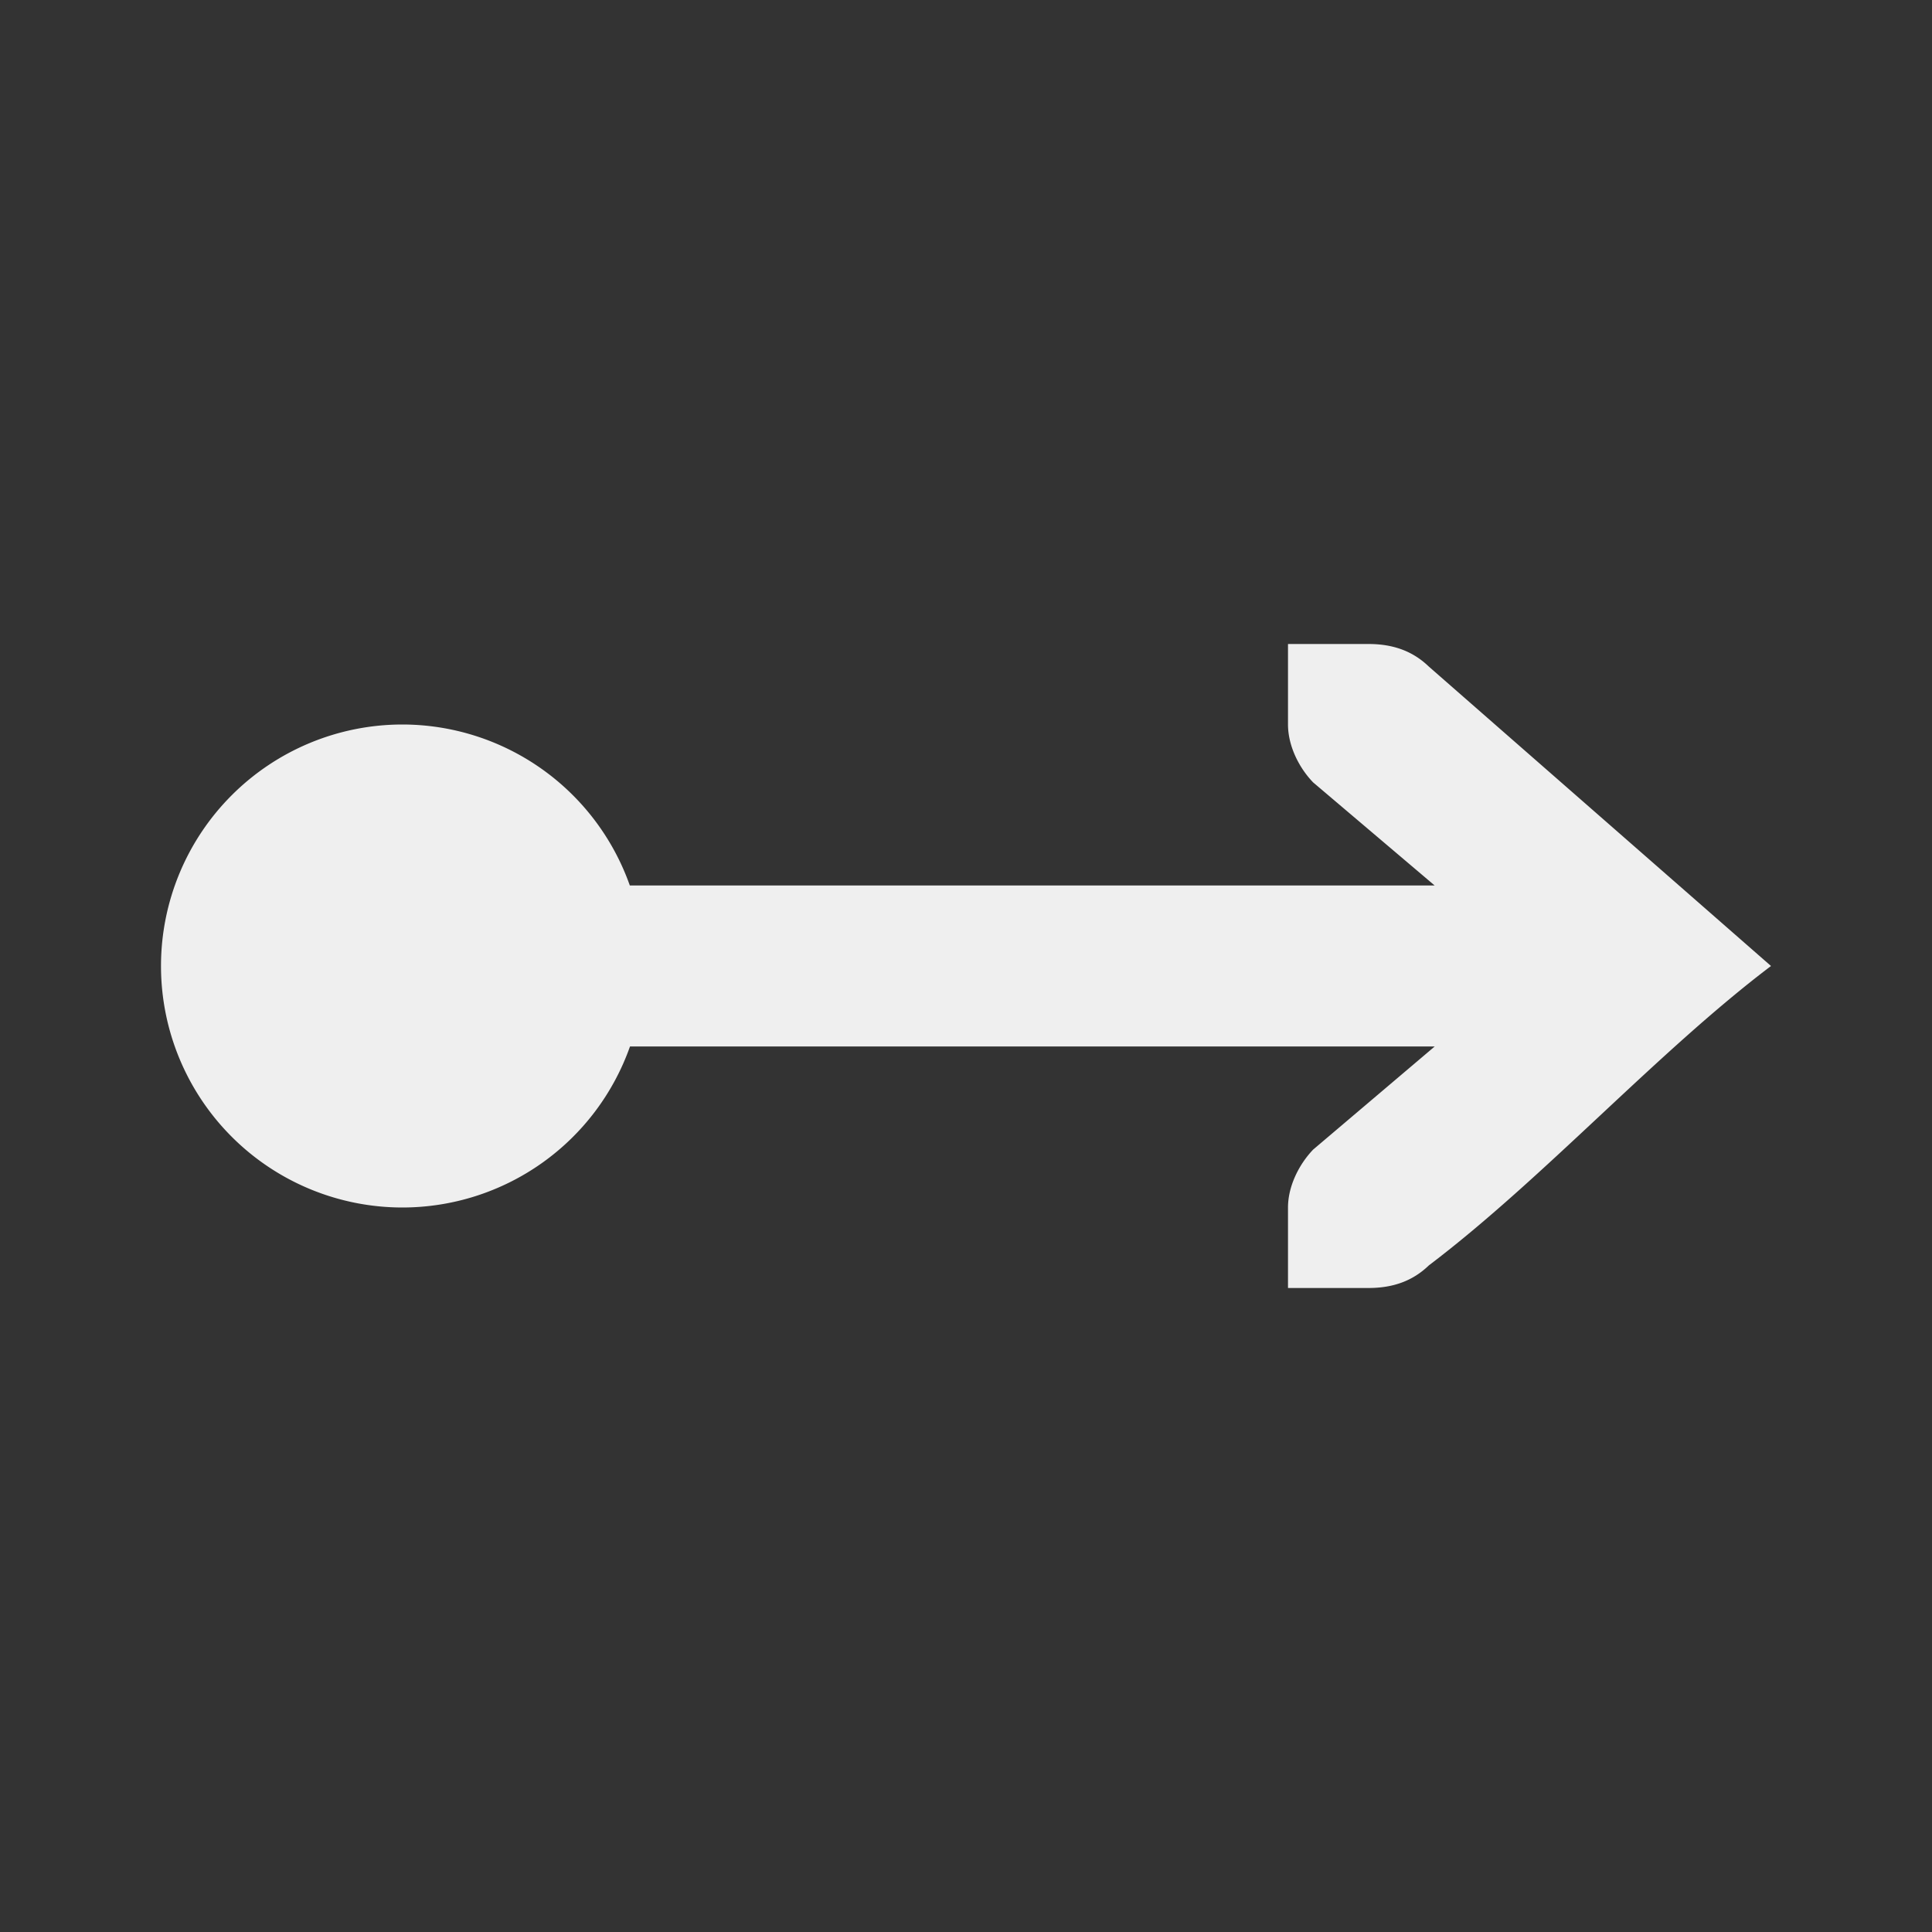 <svg viewBox="0 0 24 24" xmlns="http://www.w3.org/2000/svg"><rect x="0" y="0" width="24" height="24" fill="#333333" stroke="none"/><path d="m17 8c.309 0 .552.09.75.281l4.25 3.719c-1.417 1.073-2.833 2.646-4.25 3.719-.198.191-.441.281-.75.281h-.586-.414v-1c0-.257.13-.528.312-.719l1.51-1.281h-9.996a3 3 0 0 1 -2.826 2 3 3 0 0 1 -3-3 3 3 0 0 1 3-3 3 3 0 0 1 2.824 2h9.998l-1.51-1.281c-.183-.19-.312-.462-.312-.719v-1h.414z" fill="#efefef"/></svg>